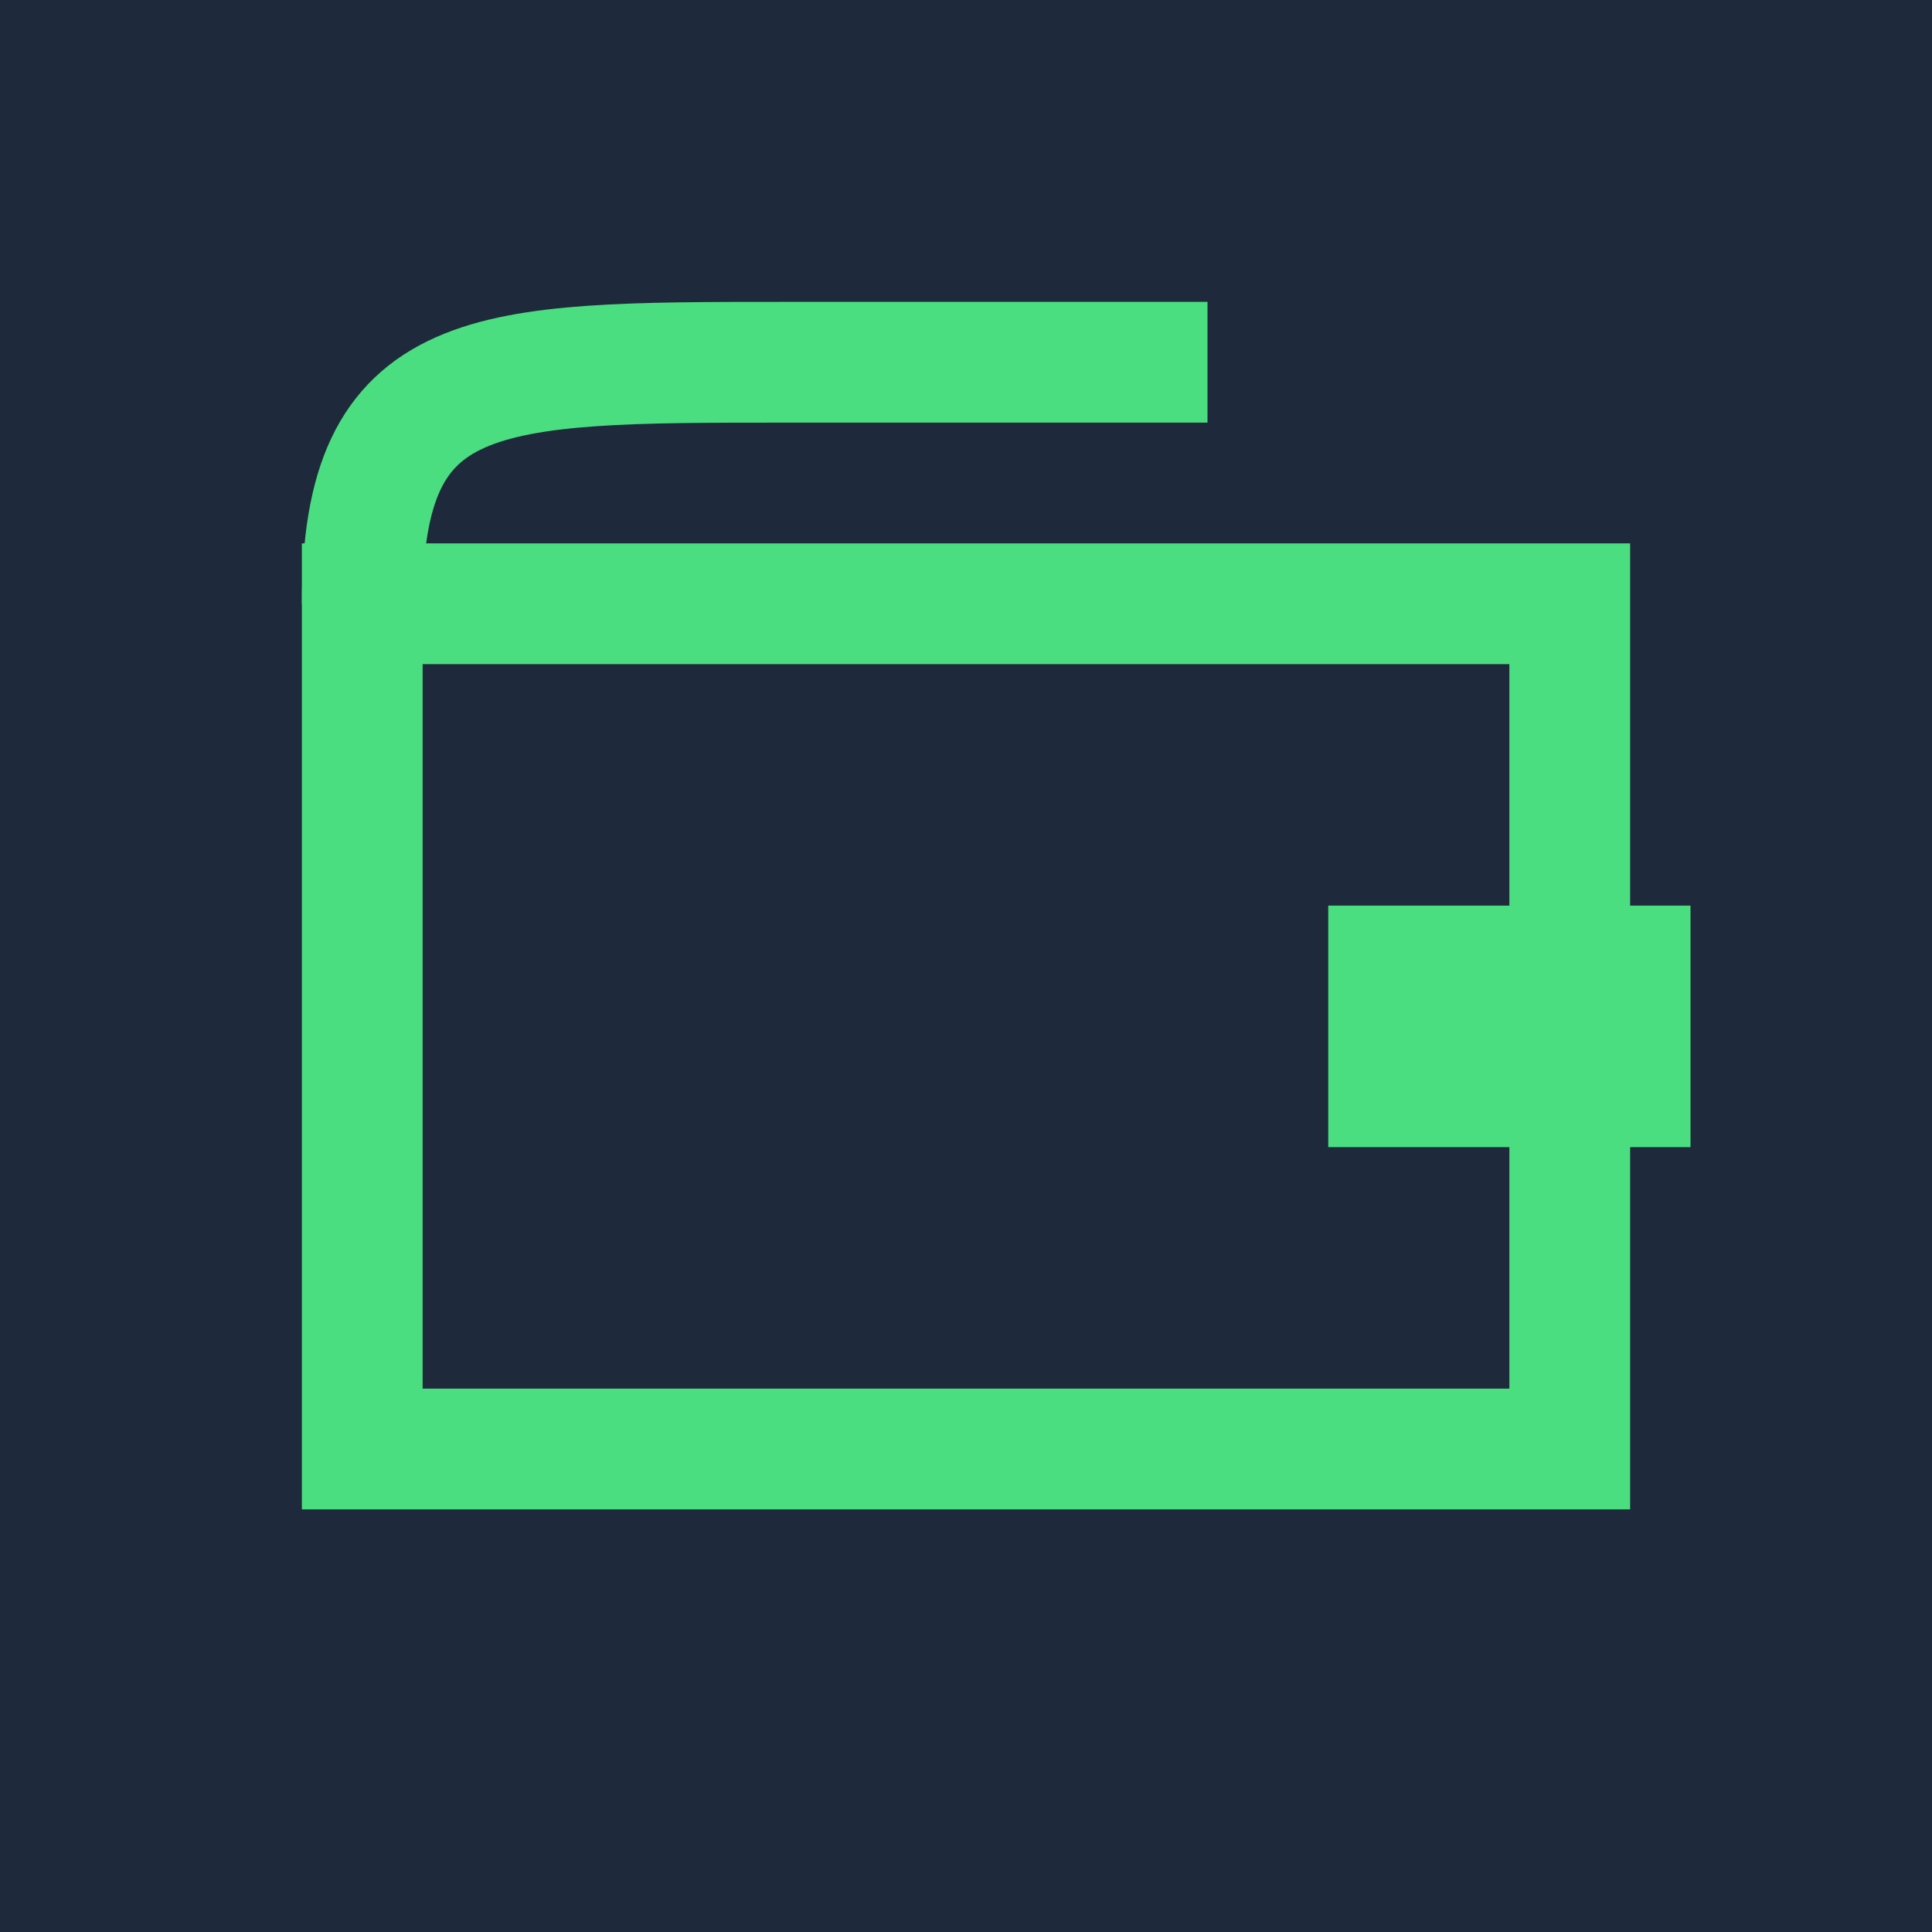 <svg xmlns="http://www.w3.org/2000/svg" viewBox="0 0 32 32">
  <rect width="32" height="32" fill="#1E293B"/>
  <path d="M6 10 L26 10 L26 24 L6 24 Z" stroke="#4ADE80" stroke-width="2" fill="none"/>
  <rect x="22" y="15" width="6" height="4" fill="#4ADE80"/>
  <path d="M6 10 C6 6 8 6 13 6 L20 6" stroke="#4ADE80" stroke-width="2" fill="none"/>
</svg>